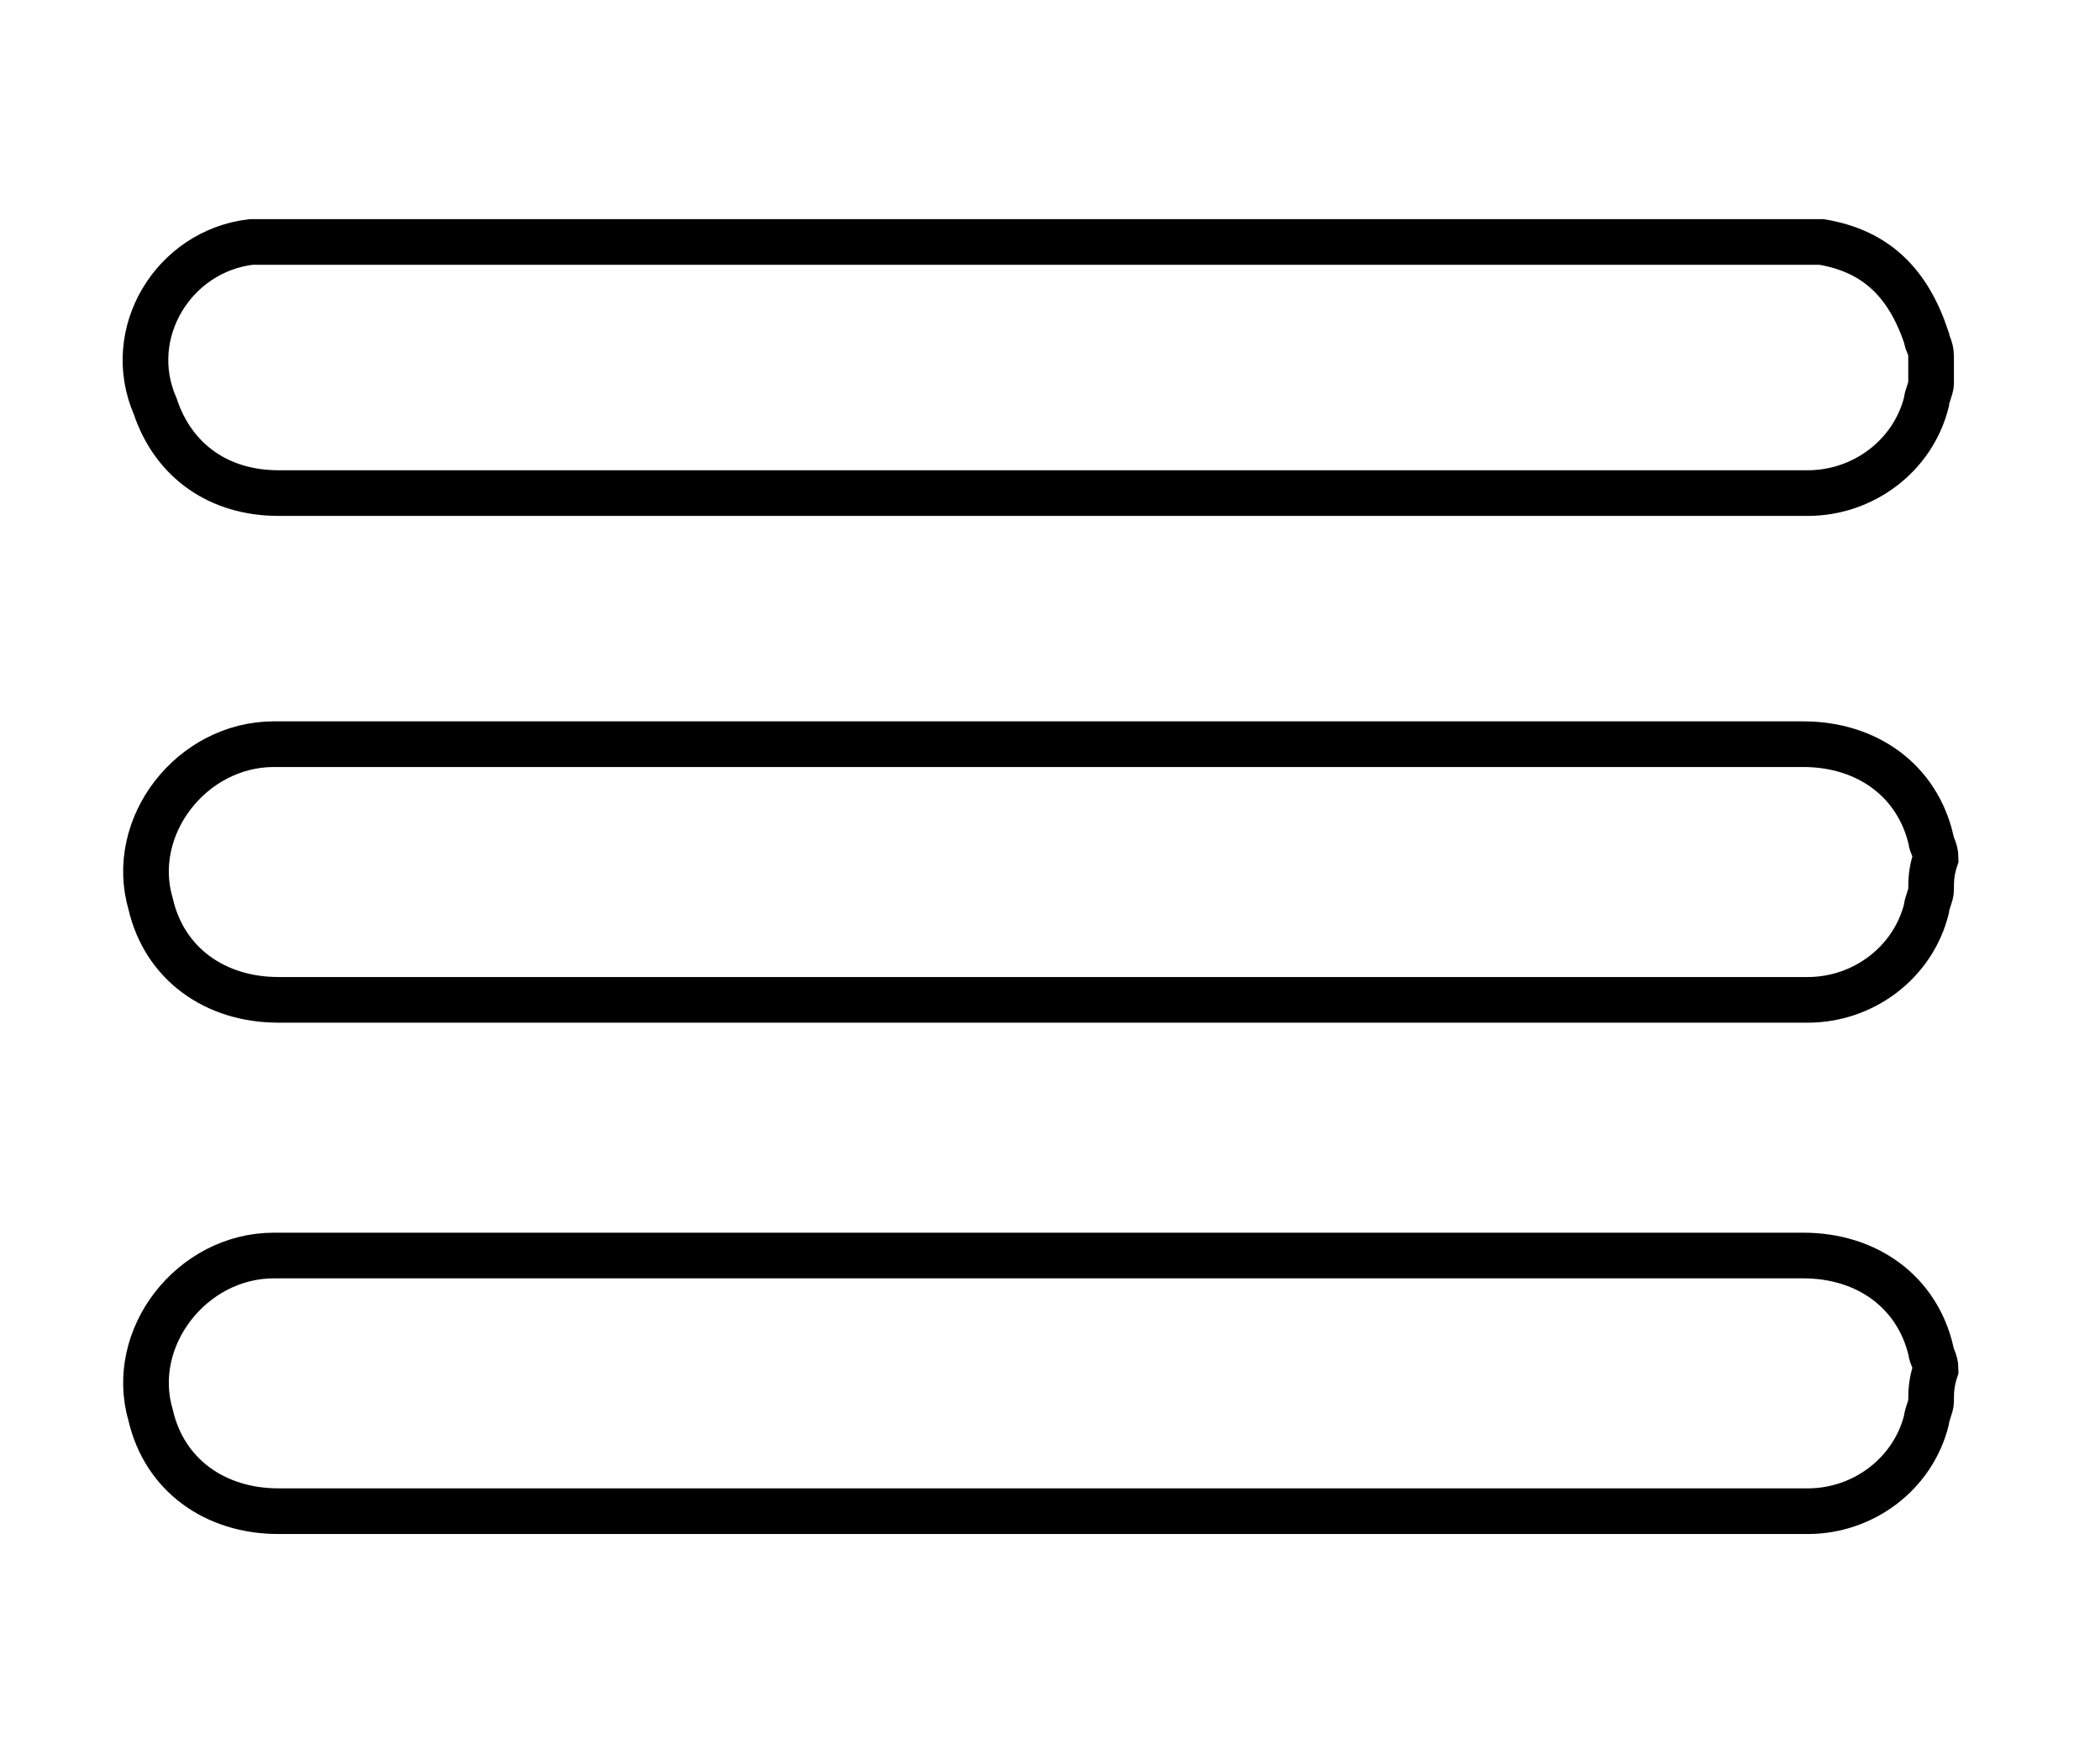 <?xml version="1.0" encoding="utf-8"?>
<!-- Generator: Adobe Illustrator 24.1.0, SVG Export Plug-In . SVG Version: 6.00 Build 0)  -->
<svg version="1.1" id="Layer_1" xmlns="http://www.w3.org/2000/svg" xmlns:xlink="http://www.w3.org/1999/xlink" x="0px" y="0px"
	 viewBox="0 0 46 38.3" style="enable-background:new 0 0 46 38.3;" xml:space="preserve">
<style type="text/css">
	.st0{fill:none;stroke:#000000;stroke-miterlimit:10;}
</style>
<g id="zSoBFC.tif">
	<g>
		<path class="st0" d="M42.3,8.4c0,0.1-0.1,0.3-0.1,0.4c-0.3,1.2-1.4,2-2.6,2c-0.1,0-0.2,0-0.3,0c-11.1,0-22.1,0-33.2,0
			c-1.3,0-2.3-0.7-2.7-1.9C2.7,7.3,3.8,5.5,5.5,5.3c0,0,0.1,0,0.1,0c11.4,0,22.8,0,34.2,0c0,0,0.1,0,0.1,0c1.2,0.2,1.9,0.9,2.3,2.1
			c0,0.1,0.1,0.2,0.1,0.4C42.3,7.9,42.3,8.1,42.3,8.4z"/>
		<path class="st0" d="M42.3,19.5c0,0.1-0.1,0.3-0.1,0.4c-0.3,1.2-1.4,2-2.6,2c-0.1,0-0.3,0-0.4,0c-11,0-22.1,0-33.1,0
			c-1.4,0-2.5-0.8-2.8-2.1c-0.5-1.7,0.9-3.5,2.7-3.5c0.7,0,1.5,0,2.2,0c10.4,0,20.9,0,31.3,0c1.4,0,2.5,0.8,2.8,2.1
			c0,0.1,0.1,0.2,0.1,0.4C42.3,19.1,42.3,19.3,42.3,19.5z"/>
		<path class="st0" d="M42.3,30.7c0,0.1-0.1,0.3-0.1,0.4c-0.3,1.2-1.4,2-2.6,2c-0.1,0-0.3,0-0.4,0c-11,0-22,0-33.1,0
			c-1.4,0-2.5-0.8-2.8-2.1c-0.5-1.7,0.9-3.5,2.7-3.5c0.7,0,1.4,0,2.2,0c10.4,0,20.9,0,31.3,0c1.4,0,2.5,0.8,2.8,2.1
			c0,0.1,0.1,0.2,0.1,0.4C42.3,30.3,42.3,30.5,42.3,30.7z"/>
	</g>
</g>
</svg>
